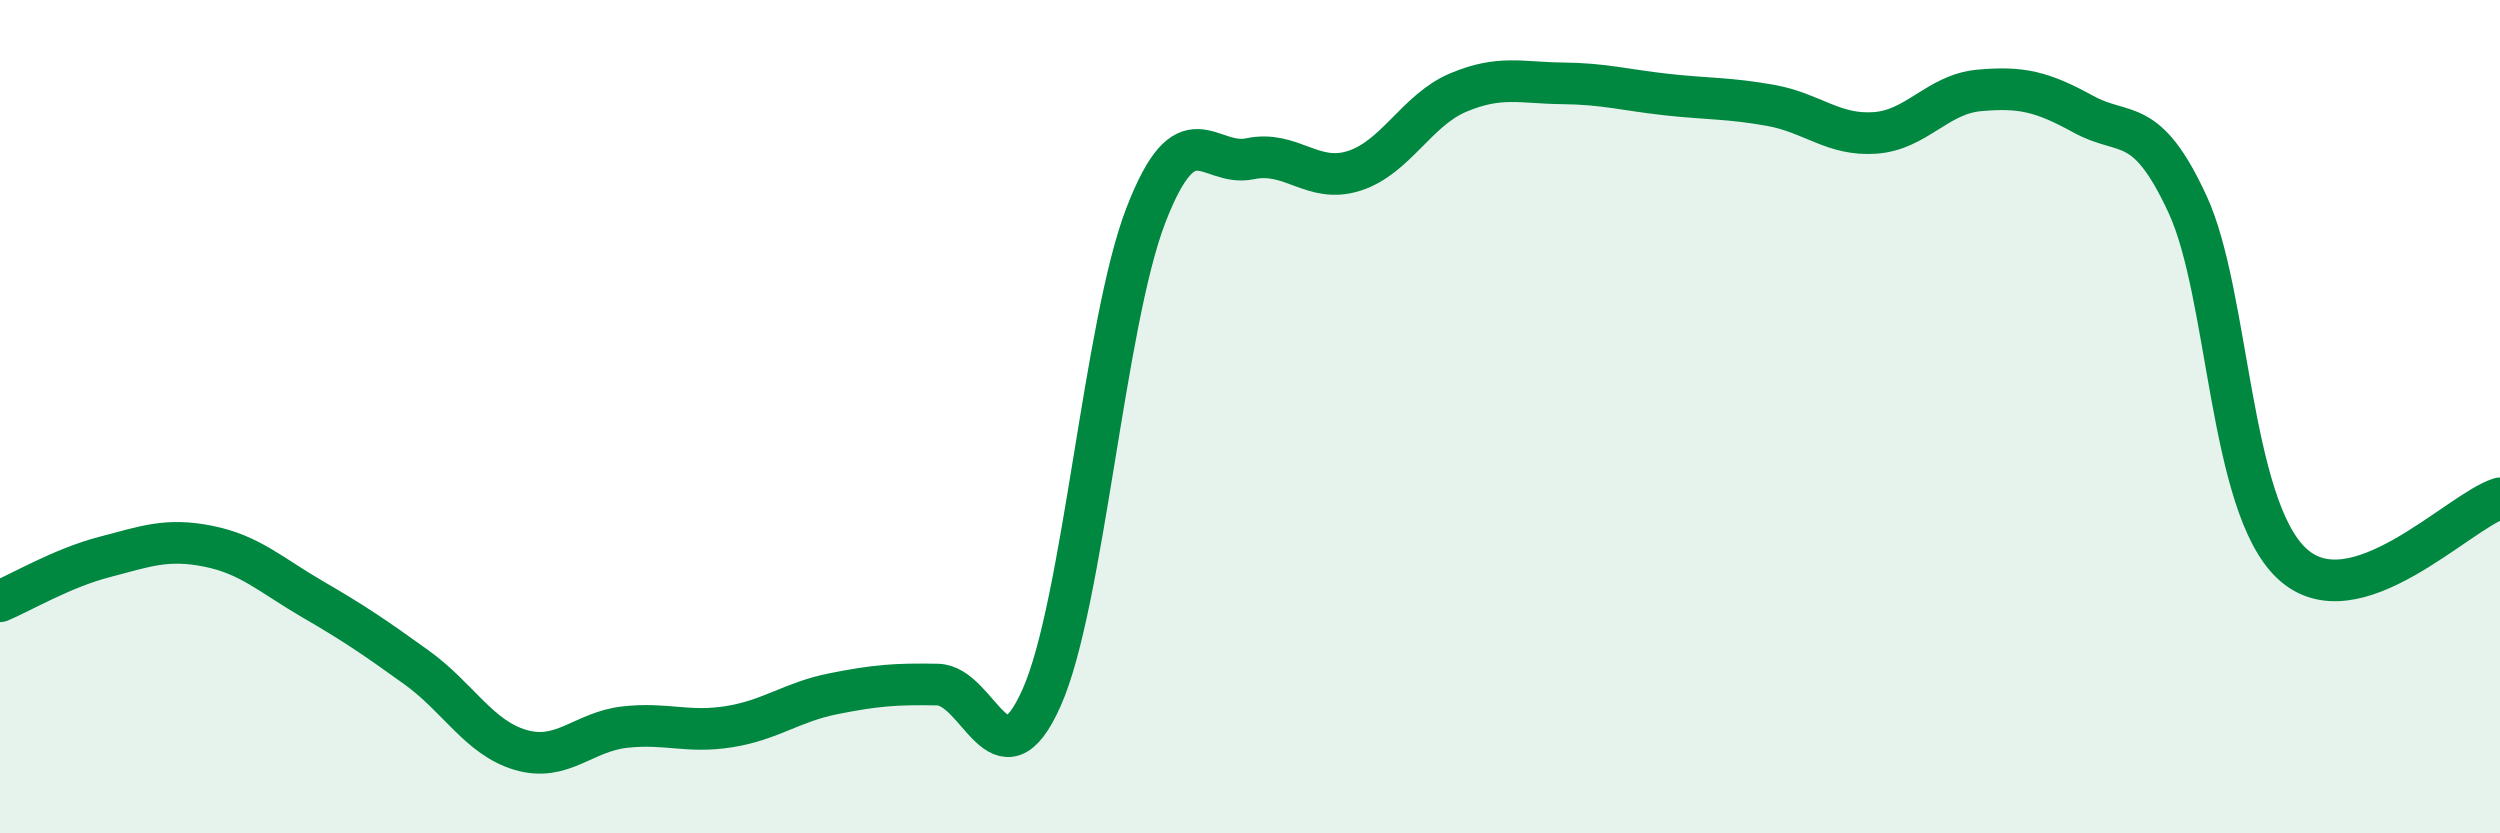 
    <svg width="60" height="20" viewBox="0 0 60 20" xmlns="http://www.w3.org/2000/svg">
      <path
        d="M 0,14.43 C 0.5,14.22 1.5,13.63 2.5,13.37 C 3.5,13.11 4,12.91 5,13.11 C 6,13.31 6.5,13.8 7.5,14.38 C 8.5,14.96 9,15.3 10,16.02 C 11,16.74 11.5,17.71 12.5,18 C 13.5,18.29 14,17.56 15,17.45 C 16,17.34 16.5,17.6 17.5,17.44 C 18.5,17.28 19,16.85 20,16.65 C 21,16.45 21.5,16.41 22.5,16.43 C 23.5,16.45 24,18.99 25,16.74 C 26,14.49 26.5,7.76 27.5,5.17 C 28.5,2.58 29,4.02 30,3.81 C 31,3.6 31.5,4.42 32.5,4.1 C 33.5,3.78 34,2.64 35,2.22 C 36,1.8 36.5,1.99 37.5,2 C 38.5,2.01 39,2.16 40,2.27 C 41,2.38 41.5,2.35 42.5,2.53 C 43.5,2.71 44,3.26 45,3.19 C 46,3.12 46.5,2.26 47.5,2.17 C 48.5,2.08 49,2.19 50,2.74 C 51,3.29 51.5,2.74 52.5,4.9 C 53.5,7.06 53.5,12.11 55,13.52 C 56.5,14.93 59,12.27 60,11.96L60 20L0 20Z"
        fill="#008740"
        opacity="0.1"
        stroke-linecap="round"
        stroke-linejoin="round"
      />
      <path
        d="M 0,14.43 C 0.5,14.22 1.5,13.63 2.5,13.37 C 3.5,13.11 4,12.91 5,13.11 C 6,13.31 6.5,13.8 7.5,14.38 C 8.5,14.96 9,15.3 10,16.02 C 11,16.74 11.5,17.71 12.5,18 C 13.5,18.29 14,17.56 15,17.45 C 16,17.34 16.5,17.6 17.5,17.44 C 18.5,17.28 19,16.85 20,16.65 C 21,16.45 21.5,16.41 22.5,16.43 C 23.5,16.45 24,18.99 25,16.74 C 26,14.49 26.5,7.76 27.5,5.17 C 28.5,2.58 29,4.02 30,3.81 C 31,3.6 31.5,4.42 32.5,4.1 C 33.5,3.78 34,2.64 35,2.22 C 36,1.8 36.5,1.99 37.5,2 C 38.5,2.01 39,2.16 40,2.27 C 41,2.38 41.5,2.35 42.5,2.53 C 43.5,2.71 44,3.26 45,3.19 C 46,3.12 46.5,2.26 47.5,2.17 C 48.5,2.08 49,2.19 50,2.74 C 51,3.29 51.5,2.74 52.5,4.9 C 53.5,7.06 53.5,12.11 55,13.52 C 56.5,14.93 59,12.27 60,11.96"
        stroke="#008740"
        stroke-width="1"
        fill="none"
        stroke-linecap="round"
        stroke-linejoin="round"
      />
    </svg>
  
